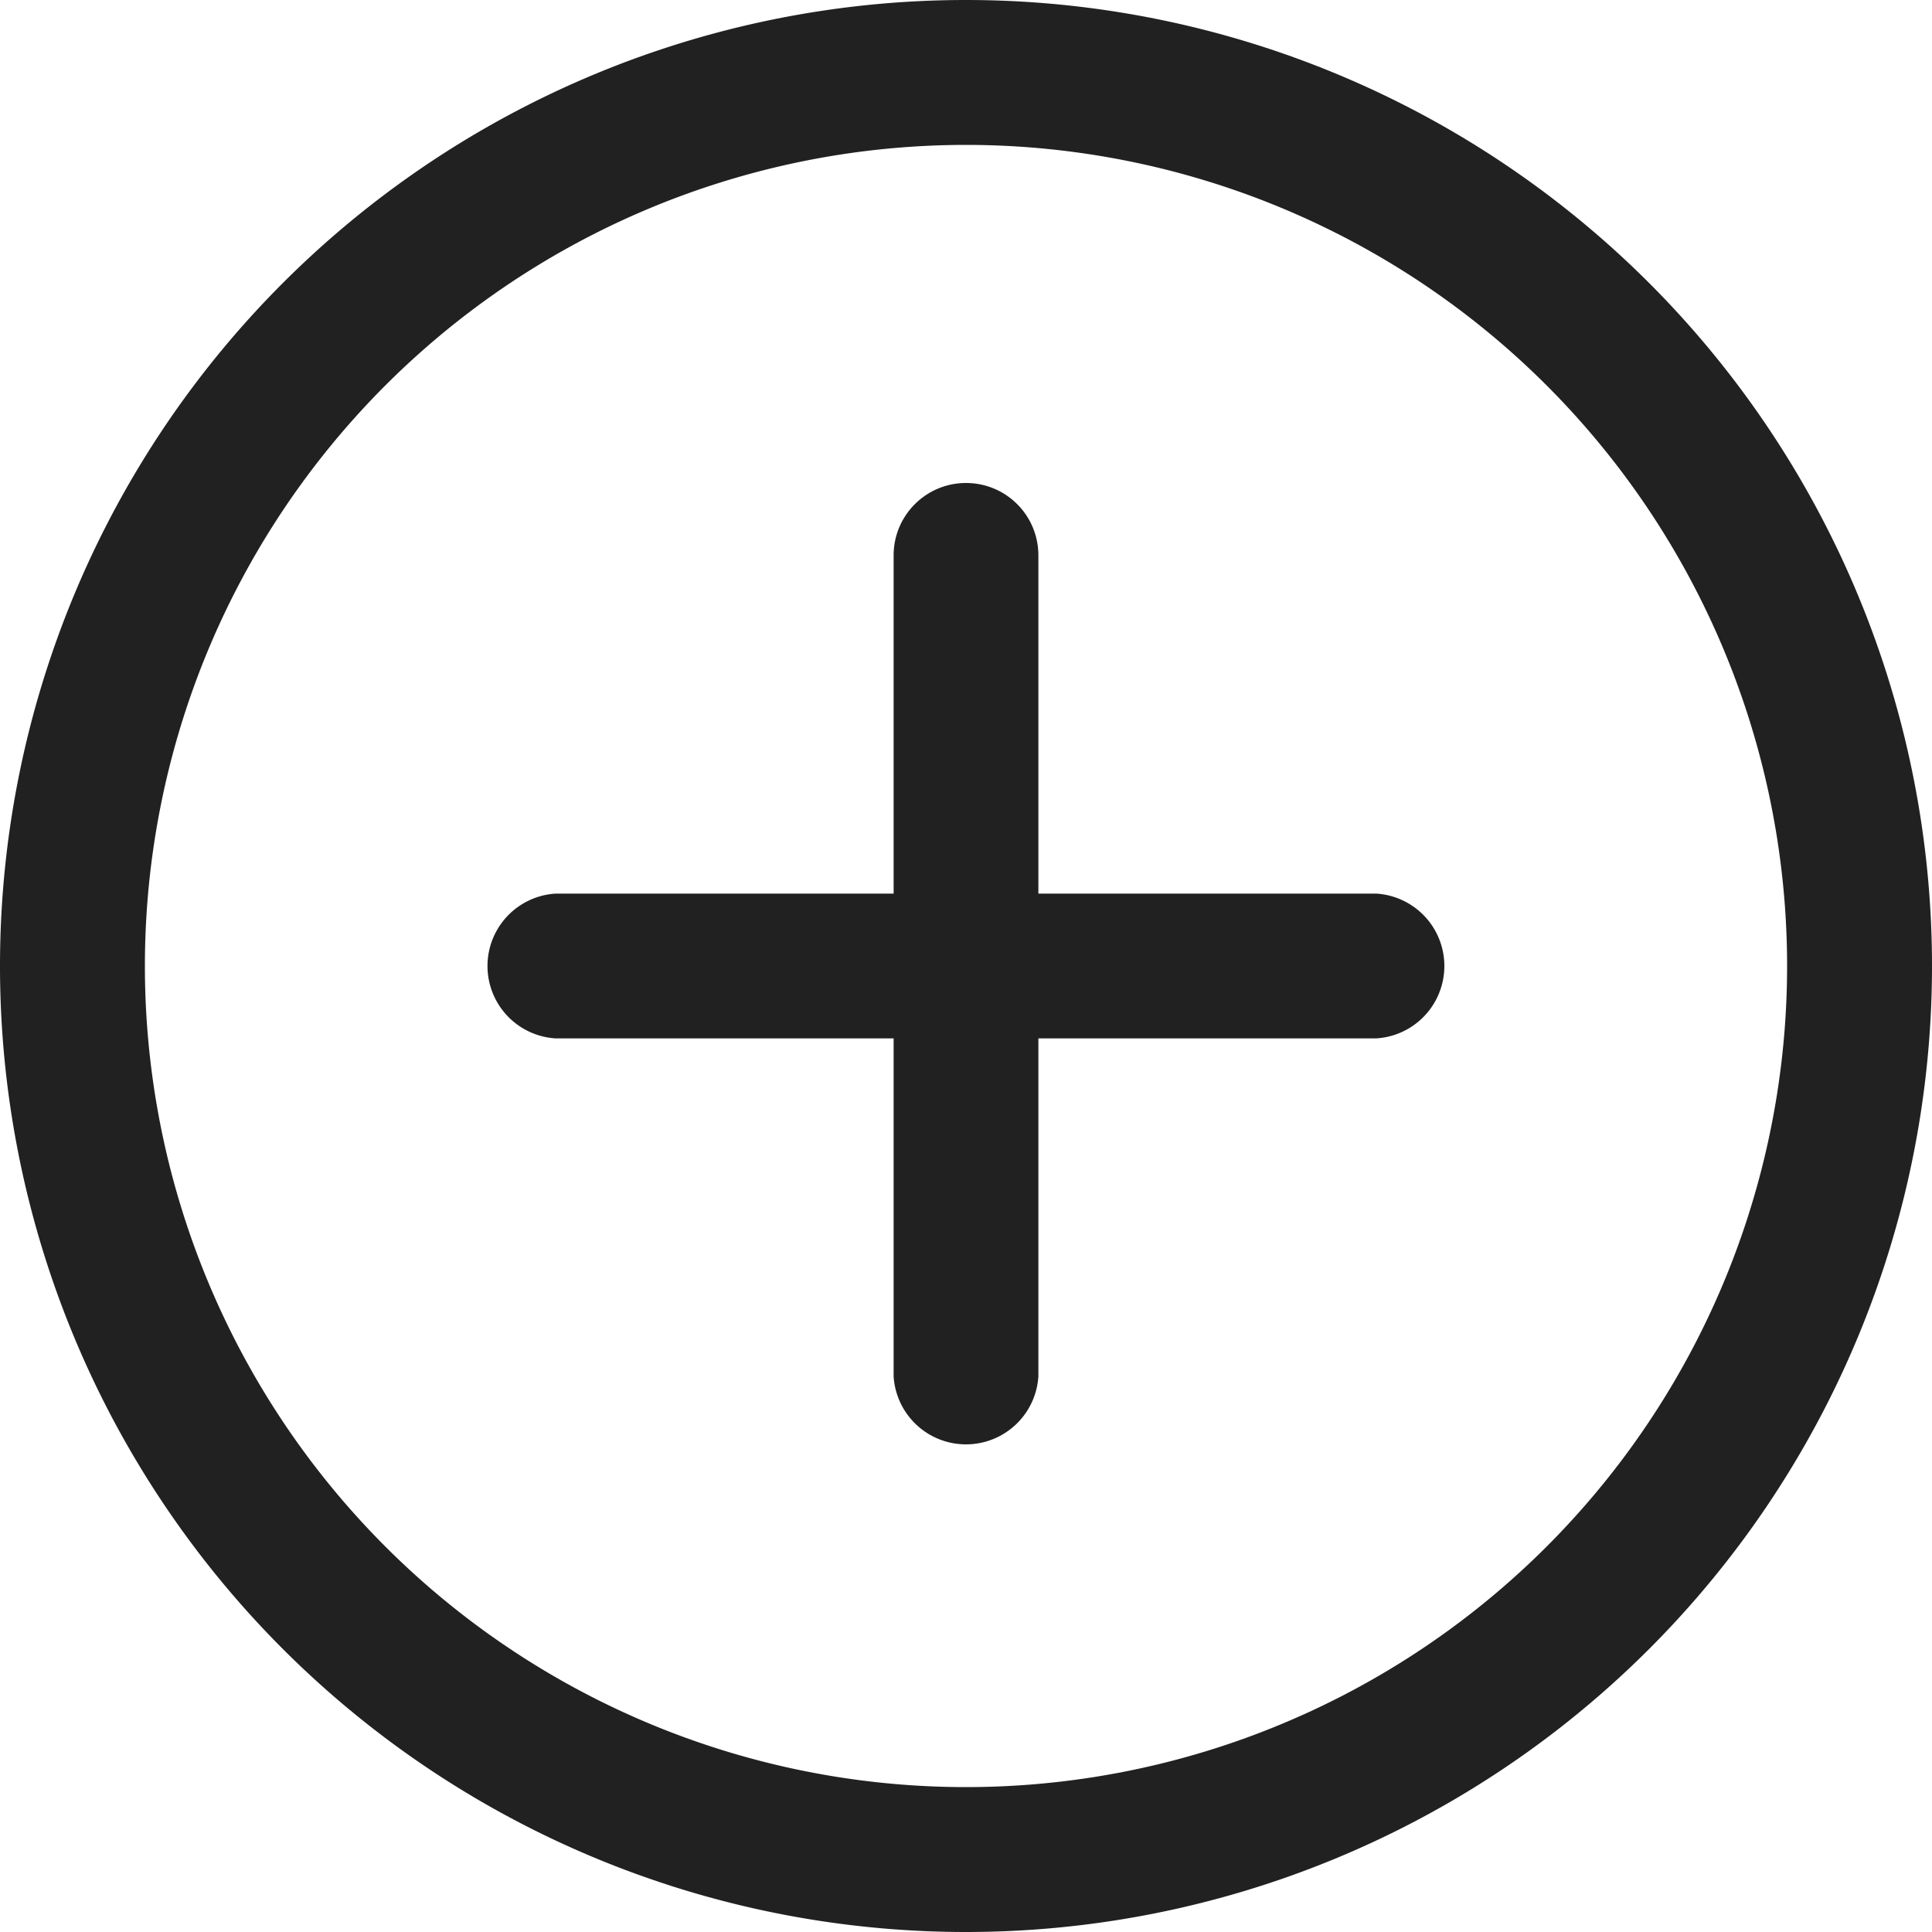 <svg width="13" height="13" viewBox="0 0 13 13" fill="none" xmlns="http://www.w3.org/2000/svg">
    <path d="M6.5 0a6.5 6.5 0 1 1 0 13 6.5 6.5 0 0 1 0-13zm0 .975a5.525 5.525 0 1 0 0 11.05 5.525 5.525 0 0 0 0-11.05zm0 2.275c.27 0 .487.218.487.487v2.276h2.275a.488.488 0 0 1 0 .974H6.987v2.275a.488.488 0 0 1-.974 0V6.987H3.737a.488.488 0 0 1 0-.974h2.276V3.737c0-.269.218-.487.487-.487z" fill="#212121"/>
</svg>
